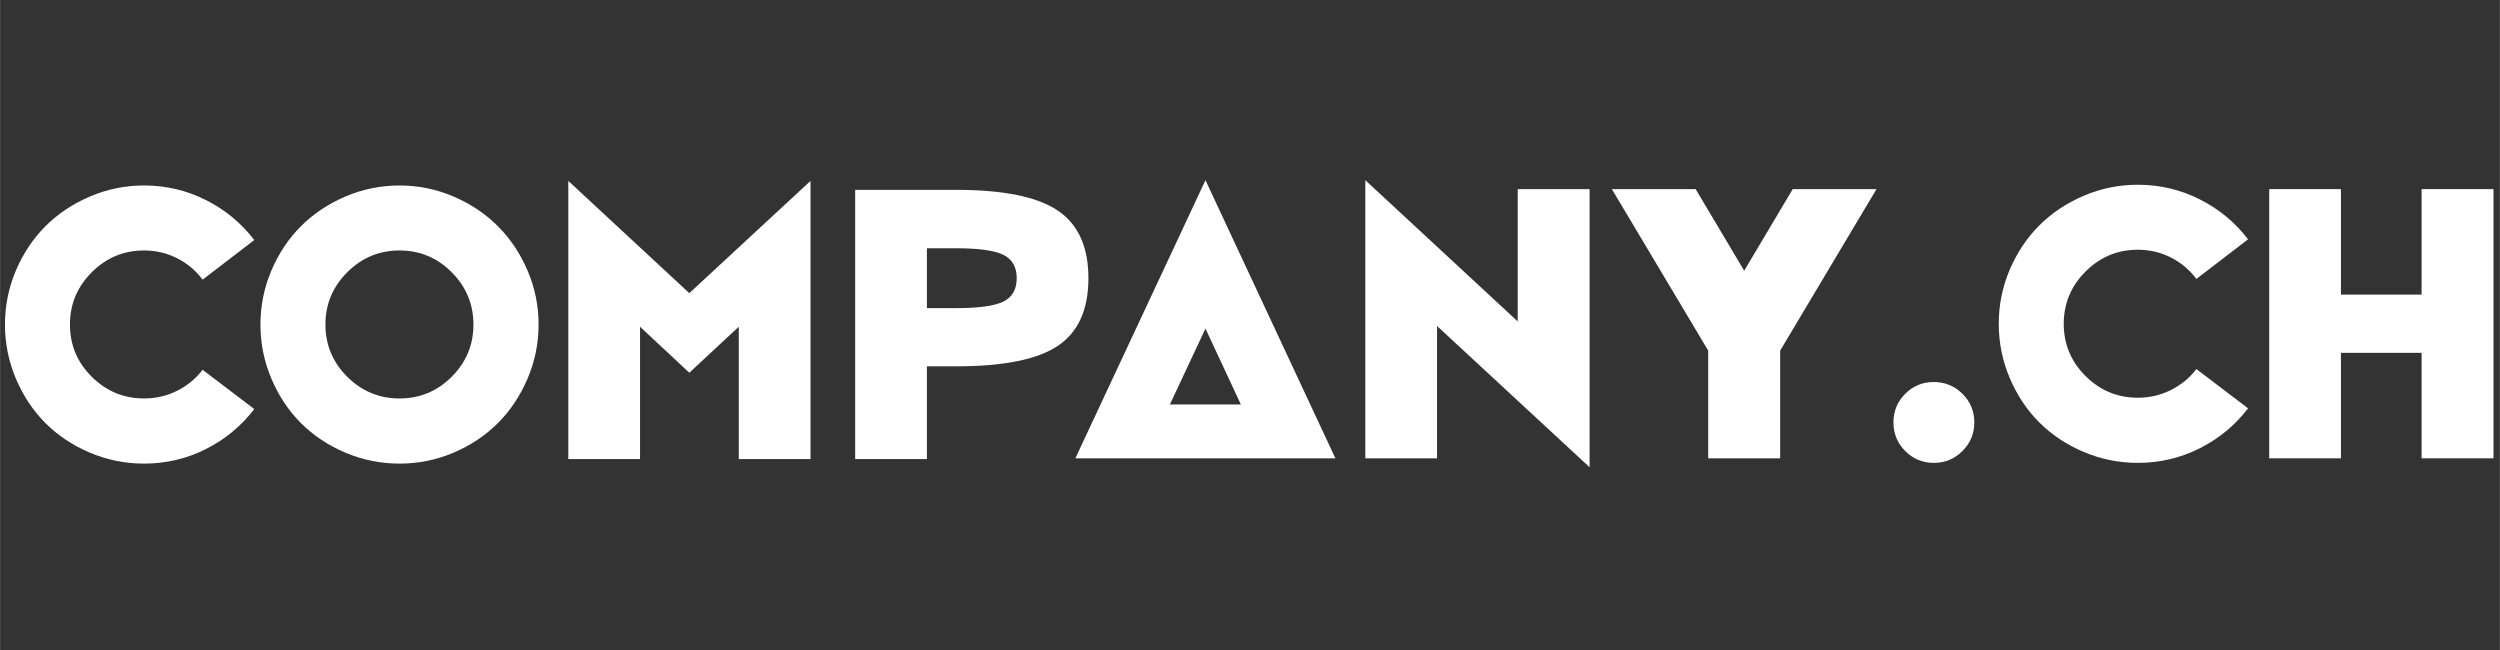 <svg xmlns="http://www.w3.org/2000/svg" xmlns:xlink="http://www.w3.org/1999/xlink" width="2500" zoomAndPan="magnify" viewBox="0 0 1874.88 487.5" height="650" preserveAspectRatio="xMidYMid meet" version="1.0"><rect x="0" y="0" width="1874.88" height="487.5" fill="#333333" stroke="none"/><defs><g/></defs><g fill="#ffffff" fill-opacity="1"><g transform="translate(-1.943, 344.285)"><g><path d="M 109.906 -45.438 C 118.758 -45.438 127.016 -47.352 134.672 -51.188 C 142.336 -55.02 148.727 -60.27 153.844 -66.938 L 192.578 -37.5 C 182.898 -24.82 170.832 -14.832 156.375 -7.531 C 141.914 -0.227 126.426 3.422 109.906 3.422 C 95.758 3.422 82.227 0.688 69.312 -4.781 C 56.406 -10.258 45.297 -17.648 35.984 -26.953 C 26.68 -36.266 19.289 -47.375 13.812 -60.281 C 8.344 -73.195 5.609 -86.727 5.609 -100.875 C 5.609 -115.02 8.344 -128.523 13.812 -141.391 C 19.289 -154.254 26.68 -165.336 35.984 -174.641 C 45.297 -183.953 56.406 -191.367 69.312 -196.891 C 82.227 -202.41 95.758 -205.172 109.906 -205.172 C 126.426 -205.172 141.914 -201.52 156.375 -194.219 C 170.832 -186.914 182.898 -176.926 192.578 -164.25 L 153.844 -134.547 C 148.727 -141.391 142.336 -146.75 134.672 -150.625 C 127.016 -154.5 118.758 -156.438 109.906 -156.438 C 94.664 -156.438 81.594 -150.984 70.688 -140.078 C 59.789 -129.18 54.344 -116.113 54.344 -100.875 C 54.344 -85.633 59.789 -72.582 70.688 -61.719 C 81.594 -50.863 94.664 -45.438 109.906 -45.438 Z M 109.906 -45.438 "/></g></g><g transform="translate(189.672, 344.285)"><g><path d="M 69.312 -196.891 C 82.227 -202.41 95.758 -205.172 109.906 -205.172 C 124.051 -205.172 137.555 -202.41 150.422 -196.891 C 163.285 -191.367 174.367 -183.953 183.672 -174.641 C 192.984 -165.336 200.398 -154.254 205.922 -141.391 C 211.441 -128.523 214.203 -115.02 214.203 -100.875 C 214.203 -86.727 211.441 -73.195 205.922 -60.281 C 200.398 -47.375 192.984 -36.266 183.672 -26.953 C 174.367 -17.648 163.285 -10.258 150.422 -4.781 C 137.555 0.688 124.051 3.422 109.906 3.422 C 95.758 3.422 82.227 0.688 69.312 -4.781 C 56.406 -10.258 45.297 -17.648 35.984 -26.953 C 26.68 -36.266 19.289 -47.375 13.812 -60.281 C 8.344 -73.195 5.609 -86.727 5.609 -100.875 C 5.609 -115.02 8.344 -128.523 13.812 -141.391 C 19.289 -154.254 26.68 -165.336 35.984 -174.641 C 45.297 -183.953 56.406 -191.367 69.312 -196.891 Z M 70.688 -61.719 C 81.594 -50.863 94.664 -45.438 109.906 -45.438 C 125.145 -45.438 138.191 -50.863 149.047 -61.719 C 159.91 -72.582 165.344 -85.633 165.344 -100.875 C 165.344 -116.113 159.91 -129.18 149.047 -140.078 C 138.191 -150.984 125.145 -156.438 109.906 -156.438 C 94.664 -156.438 81.594 -150.984 70.688 -140.078 C 59.789 -129.18 54.344 -116.113 54.344 -100.875 C 54.344 -85.633 59.789 -72.582 70.688 -61.719 Z M 70.688 -61.719 "/></g></g><g transform="translate(409.344, 344.285)"><g><path d="M 107.578 -124.422 L 198.469 -208.594 L 198.469 0 L 144.672 0 L 144.672 -99.234 L 107.578 -64.734 L 70.625 -99.234 L 70.625 0 L 16.828 0 L 16.828 -208.594 Z M 107.578 -124.422 "/></g></g><g transform="translate(624.5, 344.285)"><g><path d="M 92.531 -201.891 C 127.926 -201.891 153.312 -196.734 168.688 -186.422 C 184.062 -176.109 191.75 -159.18 191.75 -135.641 C 191.75 -112.004 184.082 -95.078 168.75 -84.859 C 153.426 -74.641 128.02 -69.531 92.531 -69.531 L 70.625 -69.531 L 70.625 0 L 16.828 0 L 16.828 -201.891 Z M 92.531 -113.188 C 109.5 -113.188 121.312 -114.828 127.969 -118.109 C 134.633 -121.398 137.969 -127.242 137.969 -135.641 C 137.969 -144.035 134.633 -149.875 127.969 -153.156 C 121.312 -156.445 109.5 -158.094 92.531 -158.094 L 70.625 -158.094 L 70.625 -113.188 Z M 92.531 -113.188 "/></g></g></g><g fill="#ffffff" fill-opacity="1"><g transform="translate(800.835, 343.735)"><g><path d="M 103.203 -208.594 L 200.656 0 L 5.609 0 Z M 103.203 -97.312 L 76.516 -40.375 L 129.75 -40.375 Z M 103.203 -97.312 "/></g></g><g transform="translate(1007.098, 343.735)"><g><path d="M 131.125 -201.891 L 185.047 -201.891 L 185.047 6.703 L 70.625 -99.234 L 70.625 0 L 16.828 0 L 16.828 -208.594 L 131.125 -102.656 Z M 131.125 -201.891 "/></g></g><g transform="translate(1208.845, 343.735)"><g><path d="M 135.641 -201.891 L 198.469 -201.891 L 126.203 -80.75 L 126.203 0 L 72.266 0 L 72.266 -80.75 L 0 -201.891 L 62.828 -201.891 L 99.234 -140.703 Z M 135.641 -201.891 "/></g></g><g transform="translate(1407.17, 343.735)"><g><path d="M 21.688 -48.391 C 27.57 -54.273 34.711 -57.219 43.109 -57.219 C 51.504 -57.219 58.664 -54.273 64.594 -48.391 C 70.531 -42.504 73.5 -35.363 73.5 -26.969 C 73.5 -18.57 70.531 -11.406 64.594 -5.469 C 58.664 0.457 51.504 3.422 43.109 3.422 C 34.711 3.422 27.57 0.457 21.688 -5.469 C 15.801 -11.406 12.859 -18.57 12.859 -26.969 C 12.859 -35.363 15.801 -42.504 21.688 -48.391 Z M 21.688 -48.391 "/></g></g><g transform="translate(1493.398, 343.735)"><g><path d="M 109.906 -45.438 C 118.758 -45.438 127.016 -47.352 134.672 -51.188 C 142.336 -55.02 148.727 -60.27 153.844 -66.938 L 192.578 -37.5 C 182.898 -24.82 170.832 -14.832 156.375 -7.531 C 141.914 -0.227 126.426 3.422 109.906 3.422 C 95.758 3.422 82.227 0.688 69.312 -4.781 C 56.406 -10.258 45.297 -17.648 35.984 -26.953 C 26.68 -36.266 19.289 -47.375 13.812 -60.281 C 8.344 -73.195 5.609 -86.727 5.609 -100.875 C 5.609 -115.02 8.344 -128.523 13.812 -141.391 C 19.289 -154.254 26.68 -165.336 35.984 -174.641 C 45.297 -183.953 56.406 -191.367 69.312 -196.891 C 82.227 -202.41 95.758 -205.172 109.906 -205.172 C 126.426 -205.172 141.914 -201.52 156.375 -194.219 C 170.832 -186.914 182.898 -176.926 192.578 -164.25 L 153.844 -134.547 C 148.727 -141.391 142.336 -146.75 134.672 -150.625 C 127.016 -154.5 118.758 -156.438 109.906 -156.438 C 94.664 -156.438 81.594 -150.984 70.688 -140.078 C 59.789 -129.18 54.344 -116.113 54.344 -100.875 C 54.344 -85.633 59.789 -72.582 70.688 -61.719 C 81.594 -50.863 94.664 -45.438 109.906 -45.438 Z M 109.906 -45.438 "/></g></g><g transform="translate(1685.016, 343.735)"><g><path d="M 131.125 -201.891 L 185.047 -201.891 L 185.047 0 L 131.125 0 L 131.125 -79.109 L 70.625 -79.109 L 70.625 0 L 16.828 0 L 16.828 -201.891 L 70.625 -201.891 L 70.625 -122.781 L 131.125 -122.781 Z M 131.125 -201.891 "/></g></g></g></svg>